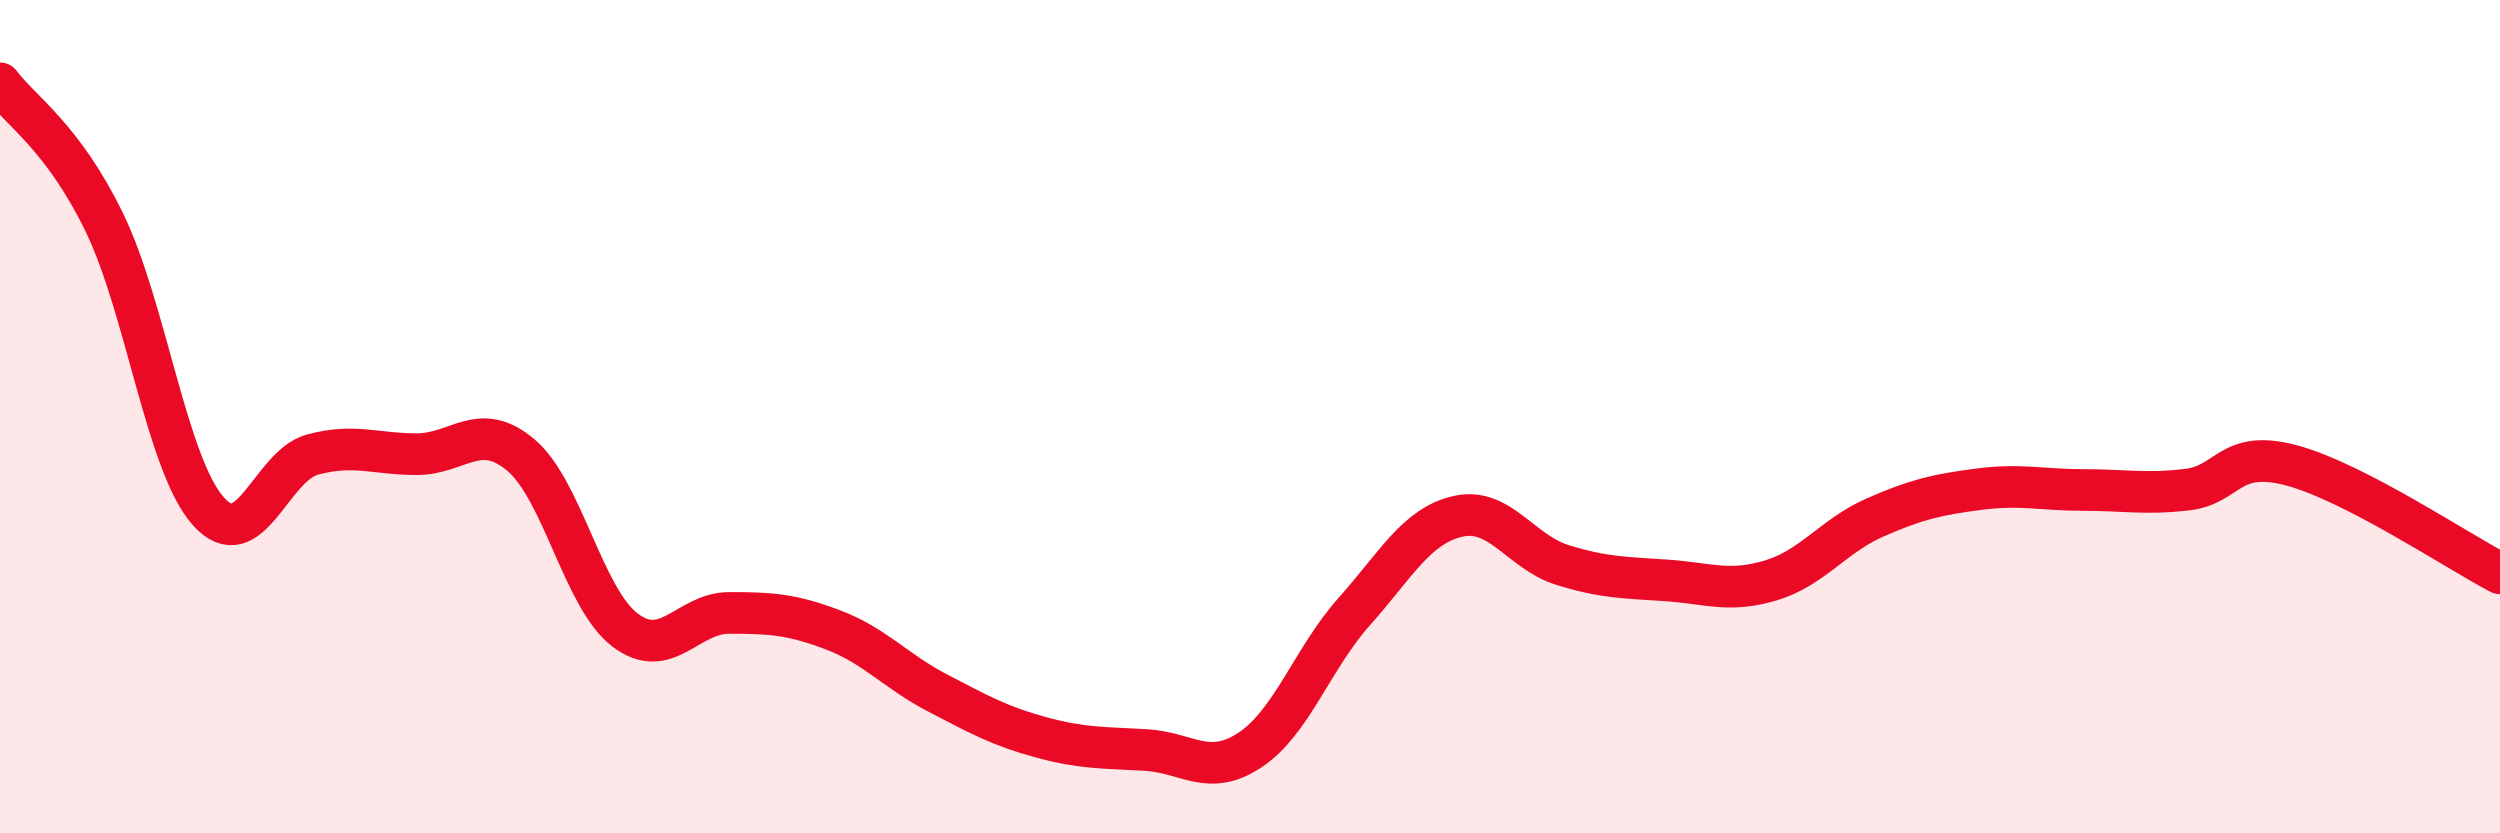 
    <svg width="60" height="20" viewBox="0 0 60 20" xmlns="http://www.w3.org/2000/svg">
      <path
        d="M 0,2 C 0.5,2.67 1.5,3.28 2.5,5.33 C 3.5,7.38 4,11.15 5,12.27 C 6,13.39 6.5,11.18 7.5,10.91 C 8.5,10.64 9,10.9 10,10.9 C 11,10.9 11.5,10.08 12.5,10.92 C 13.5,11.76 14,14.36 15,15.12 C 16,15.88 16.5,14.71 17.5,14.71 C 18.5,14.71 19,14.74 20,15.12 C 21,15.5 21.5,16.11 22.5,16.63 C 23.5,17.15 24,17.43 25,17.7 C 26,17.97 26.5,17.94 27.5,18 C 28.5,18.06 29,18.66 30,18 C 31,17.34 31.5,15.8 32.5,14.68 C 33.5,13.56 34,12.61 35,12.39 C 36,12.17 36.5,13.25 37.5,13.56 C 38.5,13.87 39,13.86 40,13.93 C 41,14 41.5,14.23 42.5,13.93 C 43.5,13.63 44,12.86 45,12.42 C 46,11.98 46.5,11.87 47.5,11.74 C 48.5,11.61 49,11.76 50,11.76 C 51,11.76 51.5,11.87 52.5,11.75 C 53.5,11.63 53.5,10.77 55,11.17 C 56.5,11.57 59,13.24 60,13.76L60 20L0 20Z"
        fill="#EB0A25"
        opacity="0.1"
        stroke-linecap="round"
        stroke-linejoin="round"
      />
      <path
        d="M 0,2 C 0.5,2.67 1.5,3.28 2.5,5.33 C 3.5,7.38 4,11.15 5,12.27 C 6,13.39 6.5,11.18 7.5,10.91 C 8.5,10.64 9,10.9 10,10.9 C 11,10.9 11.5,10.08 12.5,10.92 C 13.5,11.76 14,14.36 15,15.12 C 16,15.88 16.5,14.71 17.5,14.71 C 18.5,14.71 19,14.74 20,15.12 C 21,15.5 21.5,16.11 22.5,16.63 C 23.5,17.15 24,17.43 25,17.7 C 26,17.97 26.5,17.94 27.5,18 C 28.5,18.06 29,18.66 30,18 C 31,17.34 31.5,15.8 32.5,14.68 C 33.5,13.56 34,12.61 35,12.39 C 36,12.17 36.5,13.25 37.5,13.56 C 38.5,13.87 39,13.86 40,13.93 C 41,14 41.5,14.23 42.5,13.93 C 43.5,13.63 44,12.86 45,12.42 C 46,11.98 46.5,11.87 47.5,11.74 C 48.5,11.61 49,11.76 50,11.76 C 51,11.76 51.5,11.87 52.5,11.75 C 53.5,11.63 53.5,10.77 55,11.17 C 56.5,11.57 59,13.24 60,13.76"
        stroke="#EB0A25"
        stroke-width="1"
        fill="none"
        stroke-linecap="round"
        stroke-linejoin="round"
      />
    </svg>
  